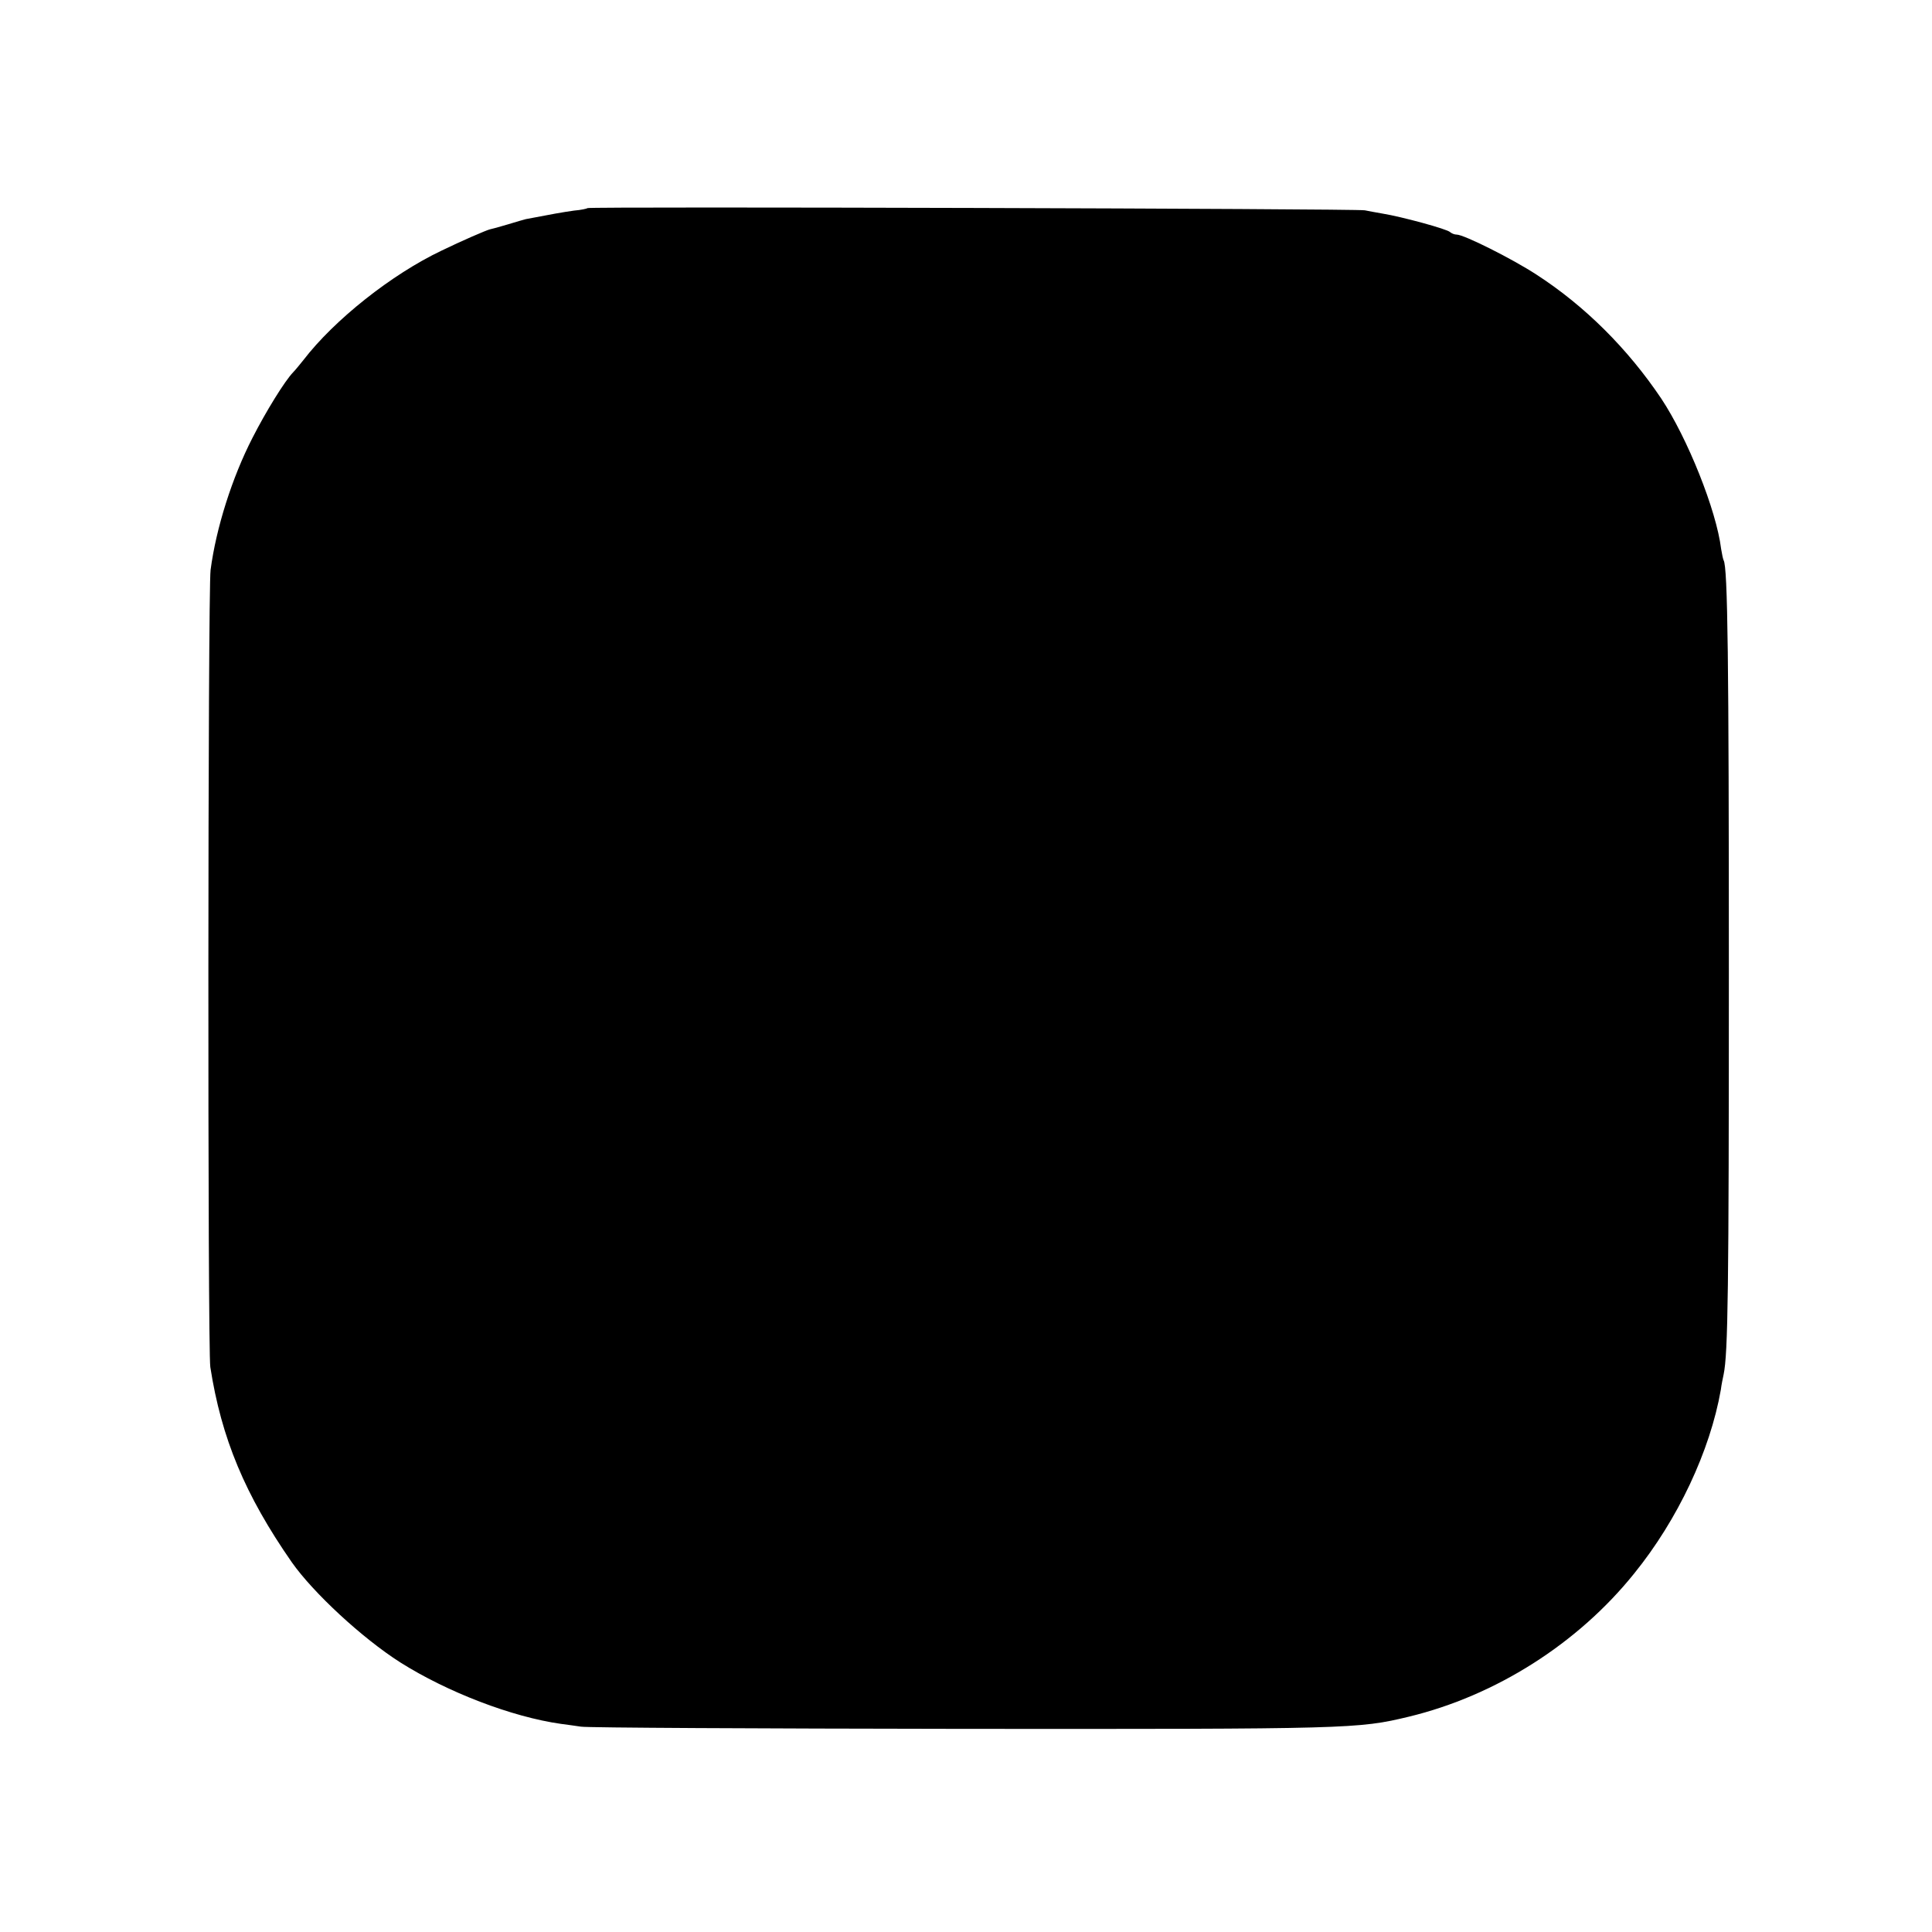 <?xml version="1.0" standalone="no"?>
<!DOCTYPE svg PUBLIC "-//W3C//DTD SVG 20010904//EN"
 "http://www.w3.org/TR/2001/REC-SVG-20010904/DTD/svg10.dtd">
<svg version="1.0" xmlns="http://www.w3.org/2000/svg"
 width="700pt" height="700pt" viewBox="0 0 700 700"
 preserveAspectRatio="xMidYMid meet">
<g transform="translate(0,700) scale(0.1,-0.1)"
fill="#000000" stroke="none">
<path d="M2129 6246 c-2 -2 -24 -7 -49 -9 -37 -5 -87 -14 -175 -31 -5 -1 -35
-10 -65 -19 -30 -9 -59 -17 -65 -18 -13 -3 -103 -42 -175 -77 -181 -86 -389
-251 -501 -397 -13 -16 -29 -36 -37 -44 -30 -31 -98 -141 -147 -237 -74 -144
-132 -327 -152 -479 -10 -76 -11 -2823 -1 -2888 40 -258 126 -464 295 -707 78
-111 255 -275 393 -363 171 -108 405 -198 583 -223 18 -2 50 -7 72 -10 22 -4
643 -7 1380 -8 1408 -1 1436 0 1619 44 315 76 613 265 817 519 158 195 275
444 314 666 2 17 7 41 10 55 16 76 19 309 19 1455 0 1129 -4 1471 -19 1495 -2
4 -6 22 -9 41 -17 140 -122 402 -217 545 -121 180 -276 335 -452 449 -89 58
-263 145 -289 145 -8 0 -18 4 -24 9 -10 11 -176 56 -244 67 -25 4 -54 10 -65
12 -24 6 -2810 14 -2816 8z"/>
</g>
</svg>
